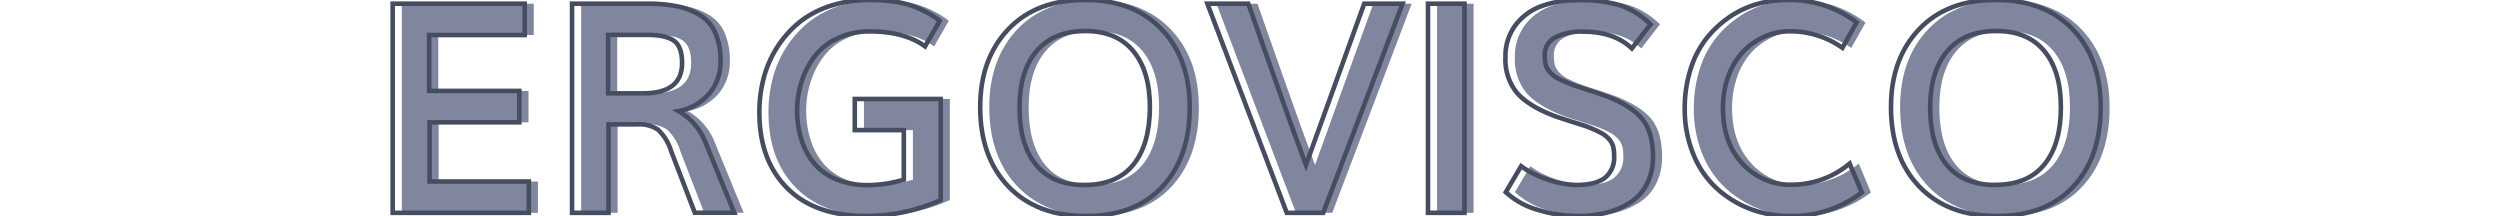 <svg id="Capa_1" data-name="Capa 1" xmlns="http://www.w3.org/2000/svg" viewBox="0 0 544 47"><defs><style>.cls-1{fill:#80869d;}.cls-2{fill:none;stroke:#474d60;stroke-miterlimit:10;}</style></defs><path class="cls-1" d="M87.43,46.31V.81h28.72V7.62H95.37V19.78H115v6.84H95.46V39.5h21.59v6.81Z"/><path class="cls-1" d="M126.46,46.31V.81h16.41a32.1,32.1,0,0,1,6.48.57,15.11,15.11,0,0,1,5,1.92,8.47,8.47,0,0,1,3.35,3.87,15.22,15.22,0,0,1,1.12,6.21,10.8,10.8,0,0,1-2.28,6.79,11.5,11.5,0,0,1-6.87,4,13.66,13.66,0,0,1,6,7.12l6.15,15h-8.59L148,32.78a10.58,10.58,0,0,0-2.78-4.53,7.23,7.23,0,0,0-4.53-1.19H134.4V46.31Zm7.84-26h7.6q8.49,0,8.5-6.59c0-2.4-.6-4-1.78-4.86s-3.15-1.27-5.88-1.27H134.3Z"/><path class="cls-1" d="M190.49,47q-11.22,0-17.27-6.12t-6-16.6a28.64,28.64,0,0,1,1-7.51,23.42,23.42,0,0,1,3-6.68A23,23,0,0,1,176,4.8a21.35,21.35,0,0,1,6.77-3.55A27.35,27.35,0,0,1,191.3,0a35,35,0,0,1,5.86.45,18.86,18.86,0,0,1,4.52,1.3,29.26,29.26,0,0,1,2.78,1.39,21.88,21.88,0,0,1,2,1.39l-3.19,5.56q-4.47-3.24-11.94-3.25a16.39,16.39,0,0,0-7.06,1.47,13.17,13.17,0,0,0-5,3.94,18,18,0,0,0-2.84,5.47,20.17,20.17,0,0,0-1,6.28,21,21,0,0,0,1,6.56,14.69,14.69,0,0,0,2.84,5.14,12.42,12.42,0,0,0,4.83,3.38,17.85,17.85,0,0,0,6.77,1.2,27.36,27.36,0,0,0,7.78-1.19V28.31H188V21.53h18.69v22A39.29,39.29,0,0,1,190.49,47Z"/><path class="cls-1" d="M238.21,47q-10.67,0-16.8-6.42t-6.14-17.27q0-10.56,6.17-17T238.3,0q10.35,0,16.46,6.39t6.11,17q0,10.88-6,17.28T238.21,47ZM238,40.25q7,0,10.6-4.39t3.62-12.52q0-7.87-3.62-12.23T238.15,6.75q-6.92,0-10.61,4.36t-3.71,12.23q0,8.16,3.6,12.54T238,40.25Z"/><path class="cls-1" d="M282,46.31,264.71.81h8.91q.67,1.94,5.32,15.1t7.21,20q2.72-7.47,12.68-35.1h8.35L289.9,46.31Z"/><path class="cls-1" d="M312.71,46.31V.81h7.94v45.5Z"/><path class="cls-1" d="M345.49,47a29.94,29.94,0,0,1-9-1.37,16.86,16.86,0,0,1-6.84-3.82L333,36.16a19.54,19.54,0,0,0,5.77,2.9A20,20,0,0,0,345,40.25q4.22,0,6.23-1.56a5.62,5.62,0,0,0,2-4.75,8.47,8.47,0,0,0-.19-2,4.1,4.1,0,0,0-.84-1.59,6.37,6.37,0,0,0-1.95-1.53,25.57,25.57,0,0,0-3.49-1.49l-3.17-1c-1.49-.48-2.58-.84-3.27-1.09q-5.62-2.13-8.15-5a11.43,11.43,0,0,1-2.53-7.83,11.15,11.15,0,0,1,2.11-6.84,12.24,12.24,0,0,1,5.61-4.19,22.32,22.32,0,0,1,8-1.34,29.39,29.39,0,0,1,9.46,1.19,17.71,17.71,0,0,1,6.38,4.06l-4.06,5.25q-3.86-3.66-10.66-3.66a12.57,12.57,0,0,0-6.05,1.28A4.19,4.19,0,0,0,338.12,12a8.81,8.81,0,0,0,.21,2.11,4.09,4.09,0,0,0,.93,1.62,6.42,6.42,0,0,0,2,1.47,29.87,29.87,0,0,0,3.5,1.46c.52.18,1.61.54,3.27,1.07s2.89,1,3.7,1.27q5.56,2.22,7.75,5.09t2.19,8a12.75,12.75,0,0,1-1.35,6,10.21,10.21,0,0,1-3.65,4,17.59,17.59,0,0,1-5.13,2.19A24.32,24.32,0,0,1,345.49,47Z"/><path class="cls-1" d="M391.37,47a23.93,23.93,0,0,1-8.57-1.55A22.83,22.83,0,0,1,375.55,41a20.44,20.44,0,0,1-5.08-7.39,25.79,25.79,0,0,1-1.89-10,27.75,27.75,0,0,1,1.27-8.54,20.91,20.91,0,0,1,3.42-6.66,22.6,22.6,0,0,1,5-4.67,20.84,20.84,0,0,1,6-2.84A23.14,23.14,0,0,1,390.74,0a23.8,23.8,0,0,1,15.19,4.91l-3.1,5.53a19.6,19.6,0,0,0-11.43-3.6A13.49,13.49,0,0,0,385.88,8a14.26,14.26,0,0,0-4.61,3.25,15.39,15.39,0,0,0-3.19,5.28,19.93,19.93,0,0,0-1.18,7q0,7.53,4.25,12.09a14,14,0,0,0,10.75,4.57,19.63,19.63,0,0,0,12.56-4.6l2.66,6.28A24.88,24.88,0,0,1,391.37,47Z"/><path class="cls-1" d="M436.4,47q-10.66,0-16.8-6.42t-6.14-17.27q0-10.56,6.17-17T436.49,0q10.35,0,16.45,6.39t6.11,17q0,10.88-6,17.28T436.4,47Zm-.19-6.78c4.64,0,8.18-1.46,10.59-4.39s3.63-7.1,3.63-12.52q0-7.87-3.63-12.23T436.33,6.75q-6.9,0-10.61,4.36T422,23.34q0,8.16,3.6,12.54T436.21,40.25Z"/><path class="cls-2" d="M85.45,46.31V.81h28.72V7.62H93.38V19.78H113v6.84H93.48V39.5h21.59v6.81Z"/><path class="cls-2" d="M124.48,46.31V.81h16.4a32.2,32.2,0,0,1,6.49.57,15.11,15.11,0,0,1,4.95,1.92,8.47,8.47,0,0,1,3.35,3.87,15.22,15.22,0,0,1,1.12,6.21,10.8,10.8,0,0,1-2.28,6.79,11.49,11.49,0,0,1-6.88,4,13.63,13.63,0,0,1,6,7.12l6.15,15h-8.59L146,32.78a10.58,10.58,0,0,0-2.78-4.53,7.23,7.23,0,0,0-4.53-1.19h-6.28V46.31Zm7.84-26h7.6q8.49,0,8.5-6.59,0-3.6-1.79-4.86c-1.18-.84-3.14-1.27-5.87-1.27h-8.44Z"/><path class="cls-2" d="M188.51,47q-11.22,0-17.27-6.12t-6-16.6a28.64,28.64,0,0,1,1-7.51,23.42,23.42,0,0,1,3-6.68A23,23,0,0,1,174,4.8a21.35,21.35,0,0,1,6.77-3.55A27.35,27.35,0,0,1,189.32,0a35,35,0,0,1,5.86.45,18.86,18.86,0,0,1,4.52,1.3,29.26,29.26,0,0,1,2.78,1.39,21.88,21.88,0,0,1,2,1.39l-3.19,5.56q-4.47-3.24-11.94-3.25a16.39,16.39,0,0,0-7.06,1.47,13.17,13.17,0,0,0-5,3.94,18,18,0,0,0-2.84,5.47,20.17,20.17,0,0,0-1,6.28,21,21,0,0,0,1,6.56,14.69,14.69,0,0,0,2.84,5.14,12.42,12.42,0,0,0,4.83,3.38,17.84,17.84,0,0,0,6.76,1.2,27.37,27.37,0,0,0,7.79-1.19V28.31H186V21.53h18.69v22A39.32,39.32,0,0,1,188.51,47Z"/><path class="cls-2" d="M236.23,47q-10.66,0-16.8-6.42t-6.14-17.27q0-10.56,6.17-17T236.32,0q10.35,0,16.46,6.39t6.1,17q0,10.88-6,17.28T236.23,47ZM236,40.25q7,0,10.59-4.39t3.63-12.52q0-7.87-3.63-12.23T236.17,6.75q-6.91,0-10.61,4.36t-3.71,12.23q0,8.16,3.6,12.54T236,40.25Z"/><path class="cls-2" d="M280,46.31,262.73.81h8.9q.69,1.94,5.33,15.1t7.21,20q2.71-7.47,12.68-35.1h8.35l-17.28,45.5Z"/><path class="cls-2" d="M310.73,46.31V.81h7.94v45.5Z"/><path class="cls-2" d="M343.51,47a29.89,29.89,0,0,1-9-1.37,17,17,0,0,1-6.85-3.82L331,36.16a19.54,19.54,0,0,0,5.77,2.9A20,20,0,0,0,343,40.25q4.22,0,6.23-1.56a5.62,5.62,0,0,0,2-4.75,8.47,8.47,0,0,0-.19-2,4.1,4.1,0,0,0-.84-1.59,6.37,6.37,0,0,0-2-1.53,25.57,25.57,0,0,0-3.49-1.49l-3.17-1c-1.49-.48-2.58-.84-3.27-1.09q-5.62-2.13-8.15-5a11.43,11.43,0,0,1-2.53-7.83,11.15,11.15,0,0,1,2.11-6.84,12.26,12.26,0,0,1,5.6-4.19,22.36,22.36,0,0,1,8-1.34,29.41,29.41,0,0,1,9.47,1.19,17.71,17.71,0,0,1,6.38,4.06l-4.06,5.25q-3.85-3.66-10.66-3.66a12.54,12.54,0,0,0-6.05,1.28A4.2,4.2,0,0,0,336.13,12a8.75,8.75,0,0,0,.22,2.11,4.09,4.09,0,0,0,.93,1.62,6.42,6.42,0,0,0,2,1.47,29.87,29.87,0,0,0,3.5,1.46c.52.18,1.61.54,3.27,1.07s2.89,1,3.7,1.27q5.57,2.22,7.75,5.09t2.19,8a12.75,12.75,0,0,1-1.35,6,10.21,10.21,0,0,1-3.65,4,17.59,17.59,0,0,1-5.13,2.19A24.32,24.32,0,0,1,343.51,47Z"/><path class="cls-2" d="M389.38,47a23.88,23.88,0,0,1-8.56-1.55A22.83,22.83,0,0,1,373.57,41a20.44,20.44,0,0,1-5.08-7.39,25.79,25.79,0,0,1-1.89-10,27.75,27.75,0,0,1,1.27-8.54,20.91,20.91,0,0,1,3.42-6.66,22.6,22.6,0,0,1,5-4.67,20.84,20.84,0,0,1,6-2.84A23.14,23.14,0,0,1,388.76,0,23.8,23.8,0,0,1,404,4.88l-3.1,5.53a19.6,19.6,0,0,0-11.43-3.6A13.49,13.49,0,0,0,383.9,8a14.26,14.26,0,0,0-4.61,3.25,15.39,15.39,0,0,0-3.19,5.28,19.93,19.93,0,0,0-1.18,7q0,7.53,4.25,12.09a14,14,0,0,0,10.75,4.57,19.63,19.63,0,0,0,12.56-4.6l2.65,6.28A24.84,24.84,0,0,1,389.38,47Z"/><path class="cls-2" d="M434.42,47q-10.67,0-16.8-6.42t-6.14-17.27q0-10.56,6.17-17T434.51,0Q444.86,0,451,6.36t6.11,17q0,10.88-6,17.28T434.42,47Zm-.19-6.78c4.64,0,8.18-1.46,10.59-4.39s3.63-7.1,3.63-12.52q0-7.87-3.63-12.23T434.35,6.75q-6.9,0-10.61,4.36T420,23.34q0,8.16,3.59,12.54T434.23,40.25Z"/></svg>